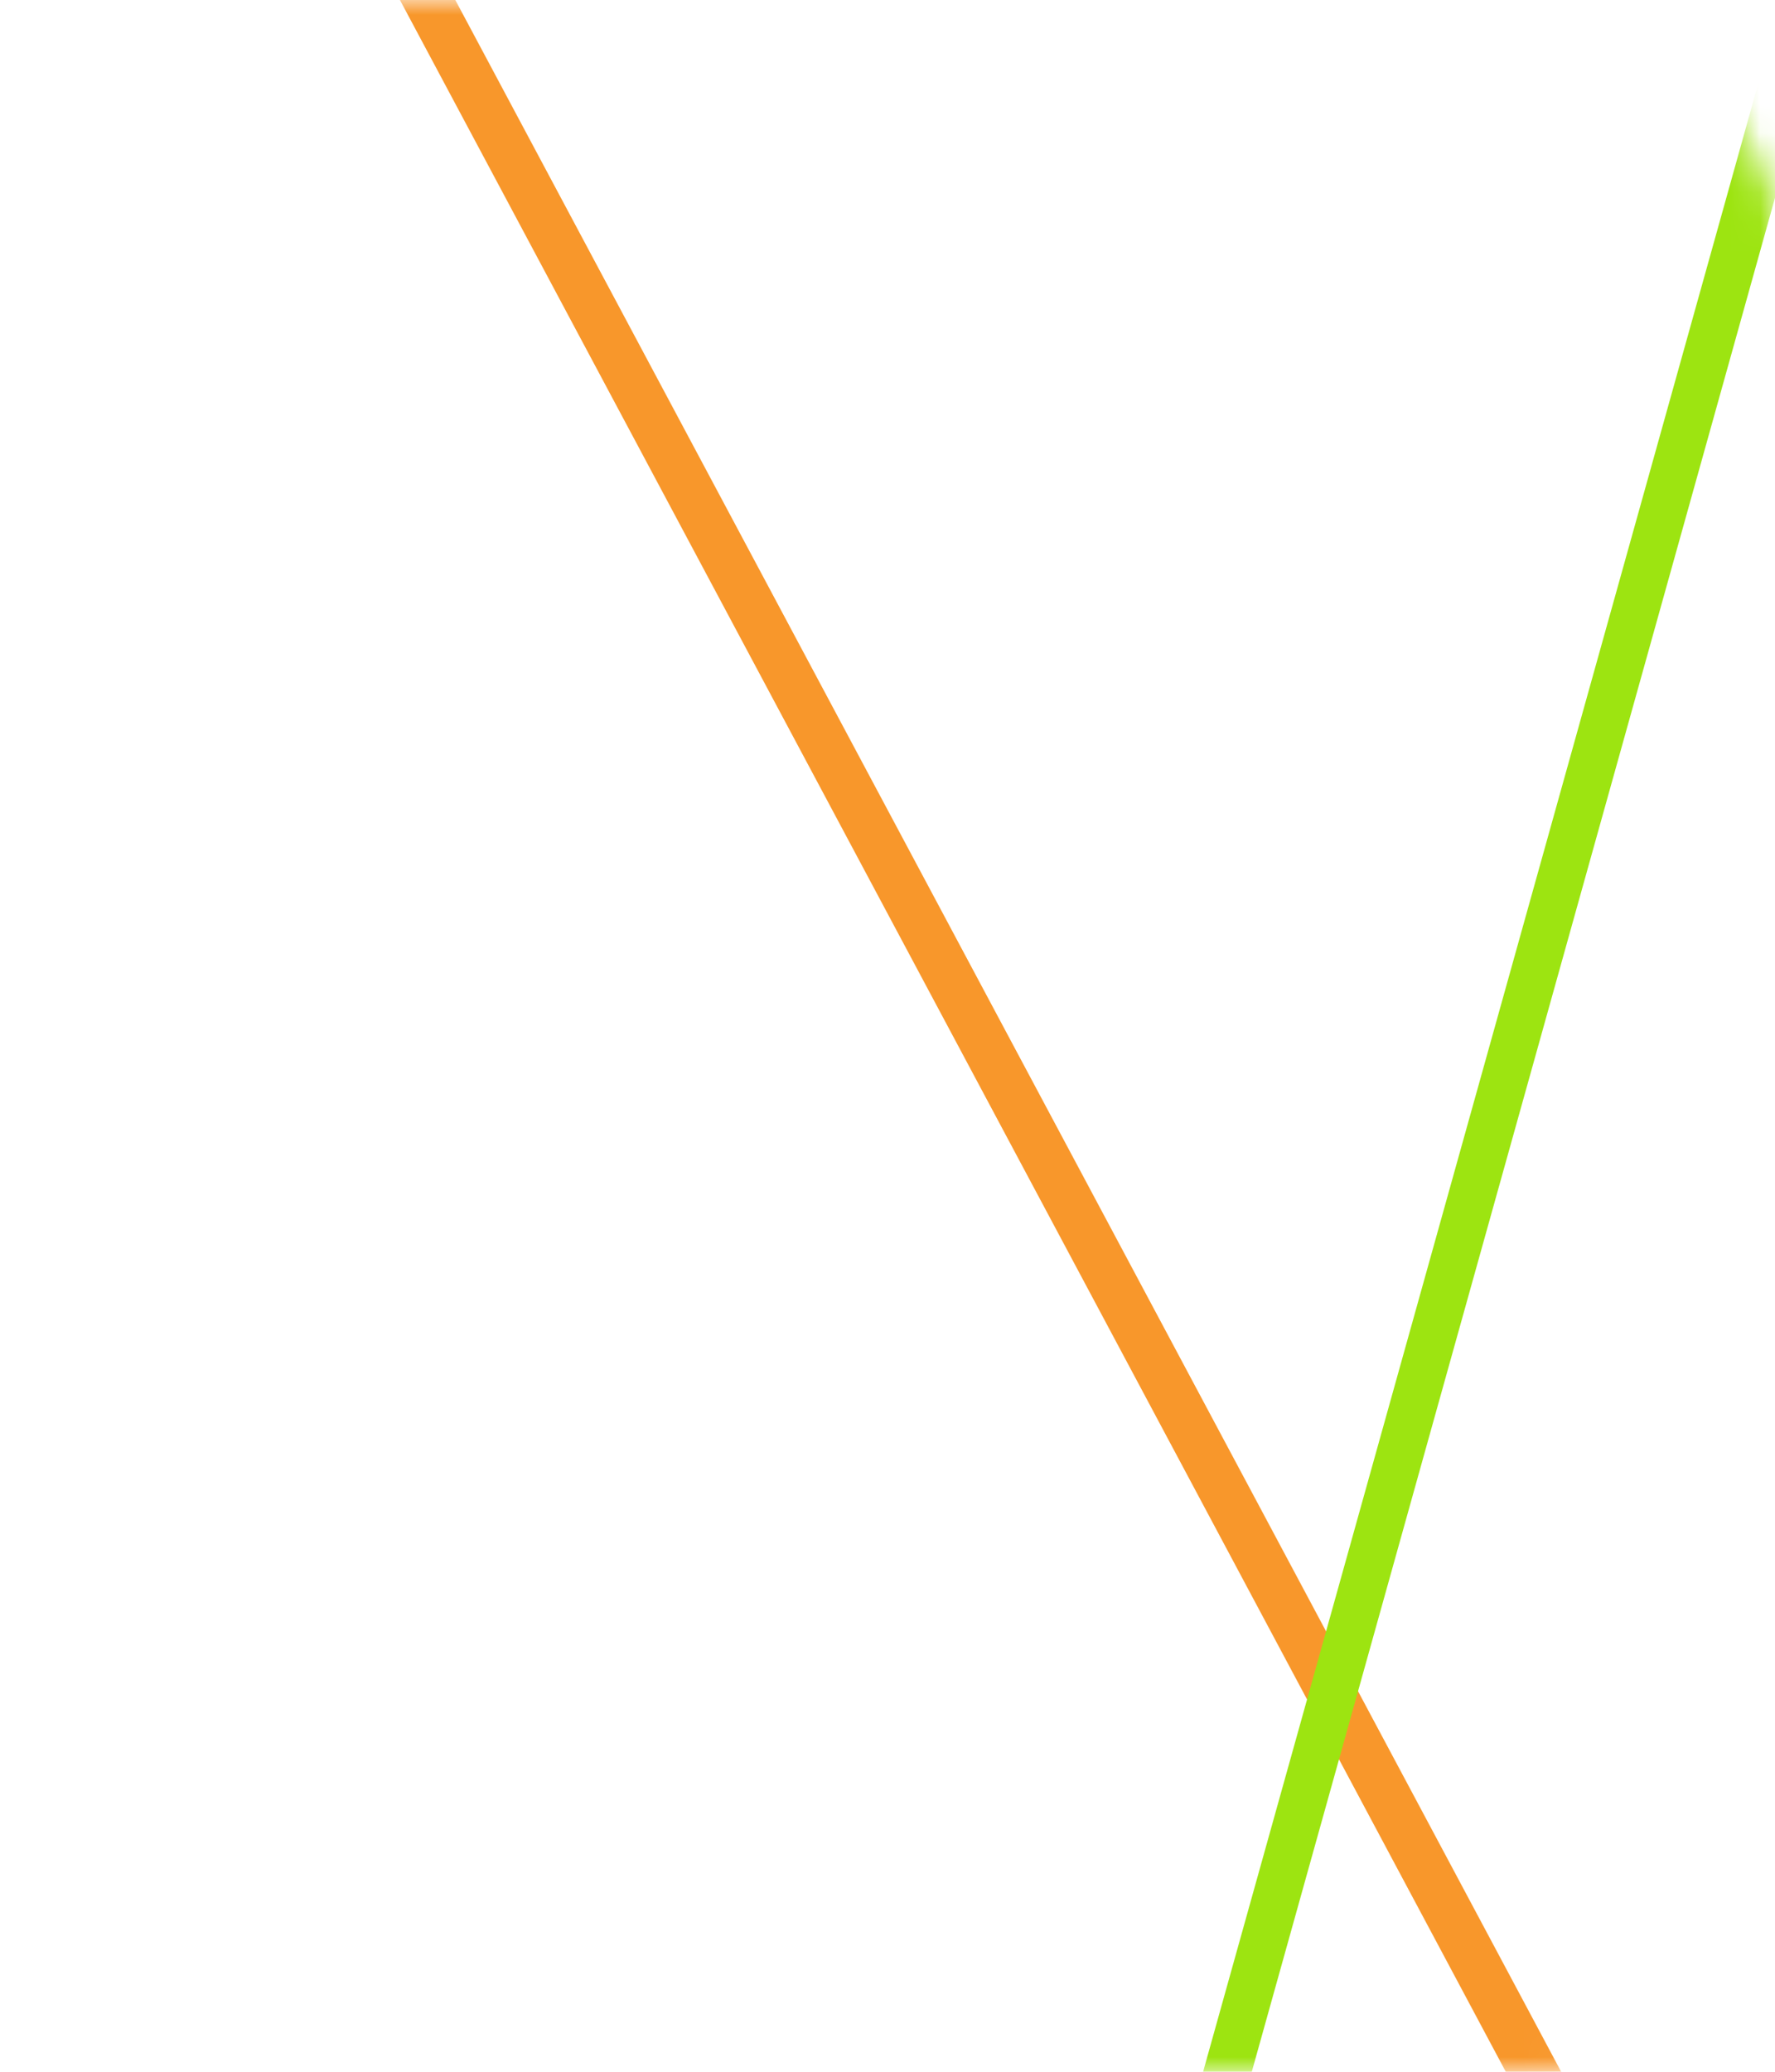 <svg width="60" height="70" viewBox="0 0 60 70" fill="none" xmlns="http://www.w3.org/2000/svg">
<mask id="mask0_3846_12889" style="mask-type:alpha" maskUnits="userSpaceOnUse" x="0" y="0" width="60" height="70">
<rect x="0.5" y="0.5" width="59" height="69" rx="7.5" fill="white" stroke="#EBEAEB"/>
</mask>
<g mask="url(#mask0_3846_12889)">
<rect width="1.691" height="99.367" transform="matrix(0.761 -0.648 0.471 0.882 5.799 -14.456)" fill="#F8972B"/>
<rect width="1.603" height="133.057" transform="matrix(0.913 0.407 -0.269 0.963 64.336 -14.729)" fill="#9DE411"/>
</g>
</svg>
